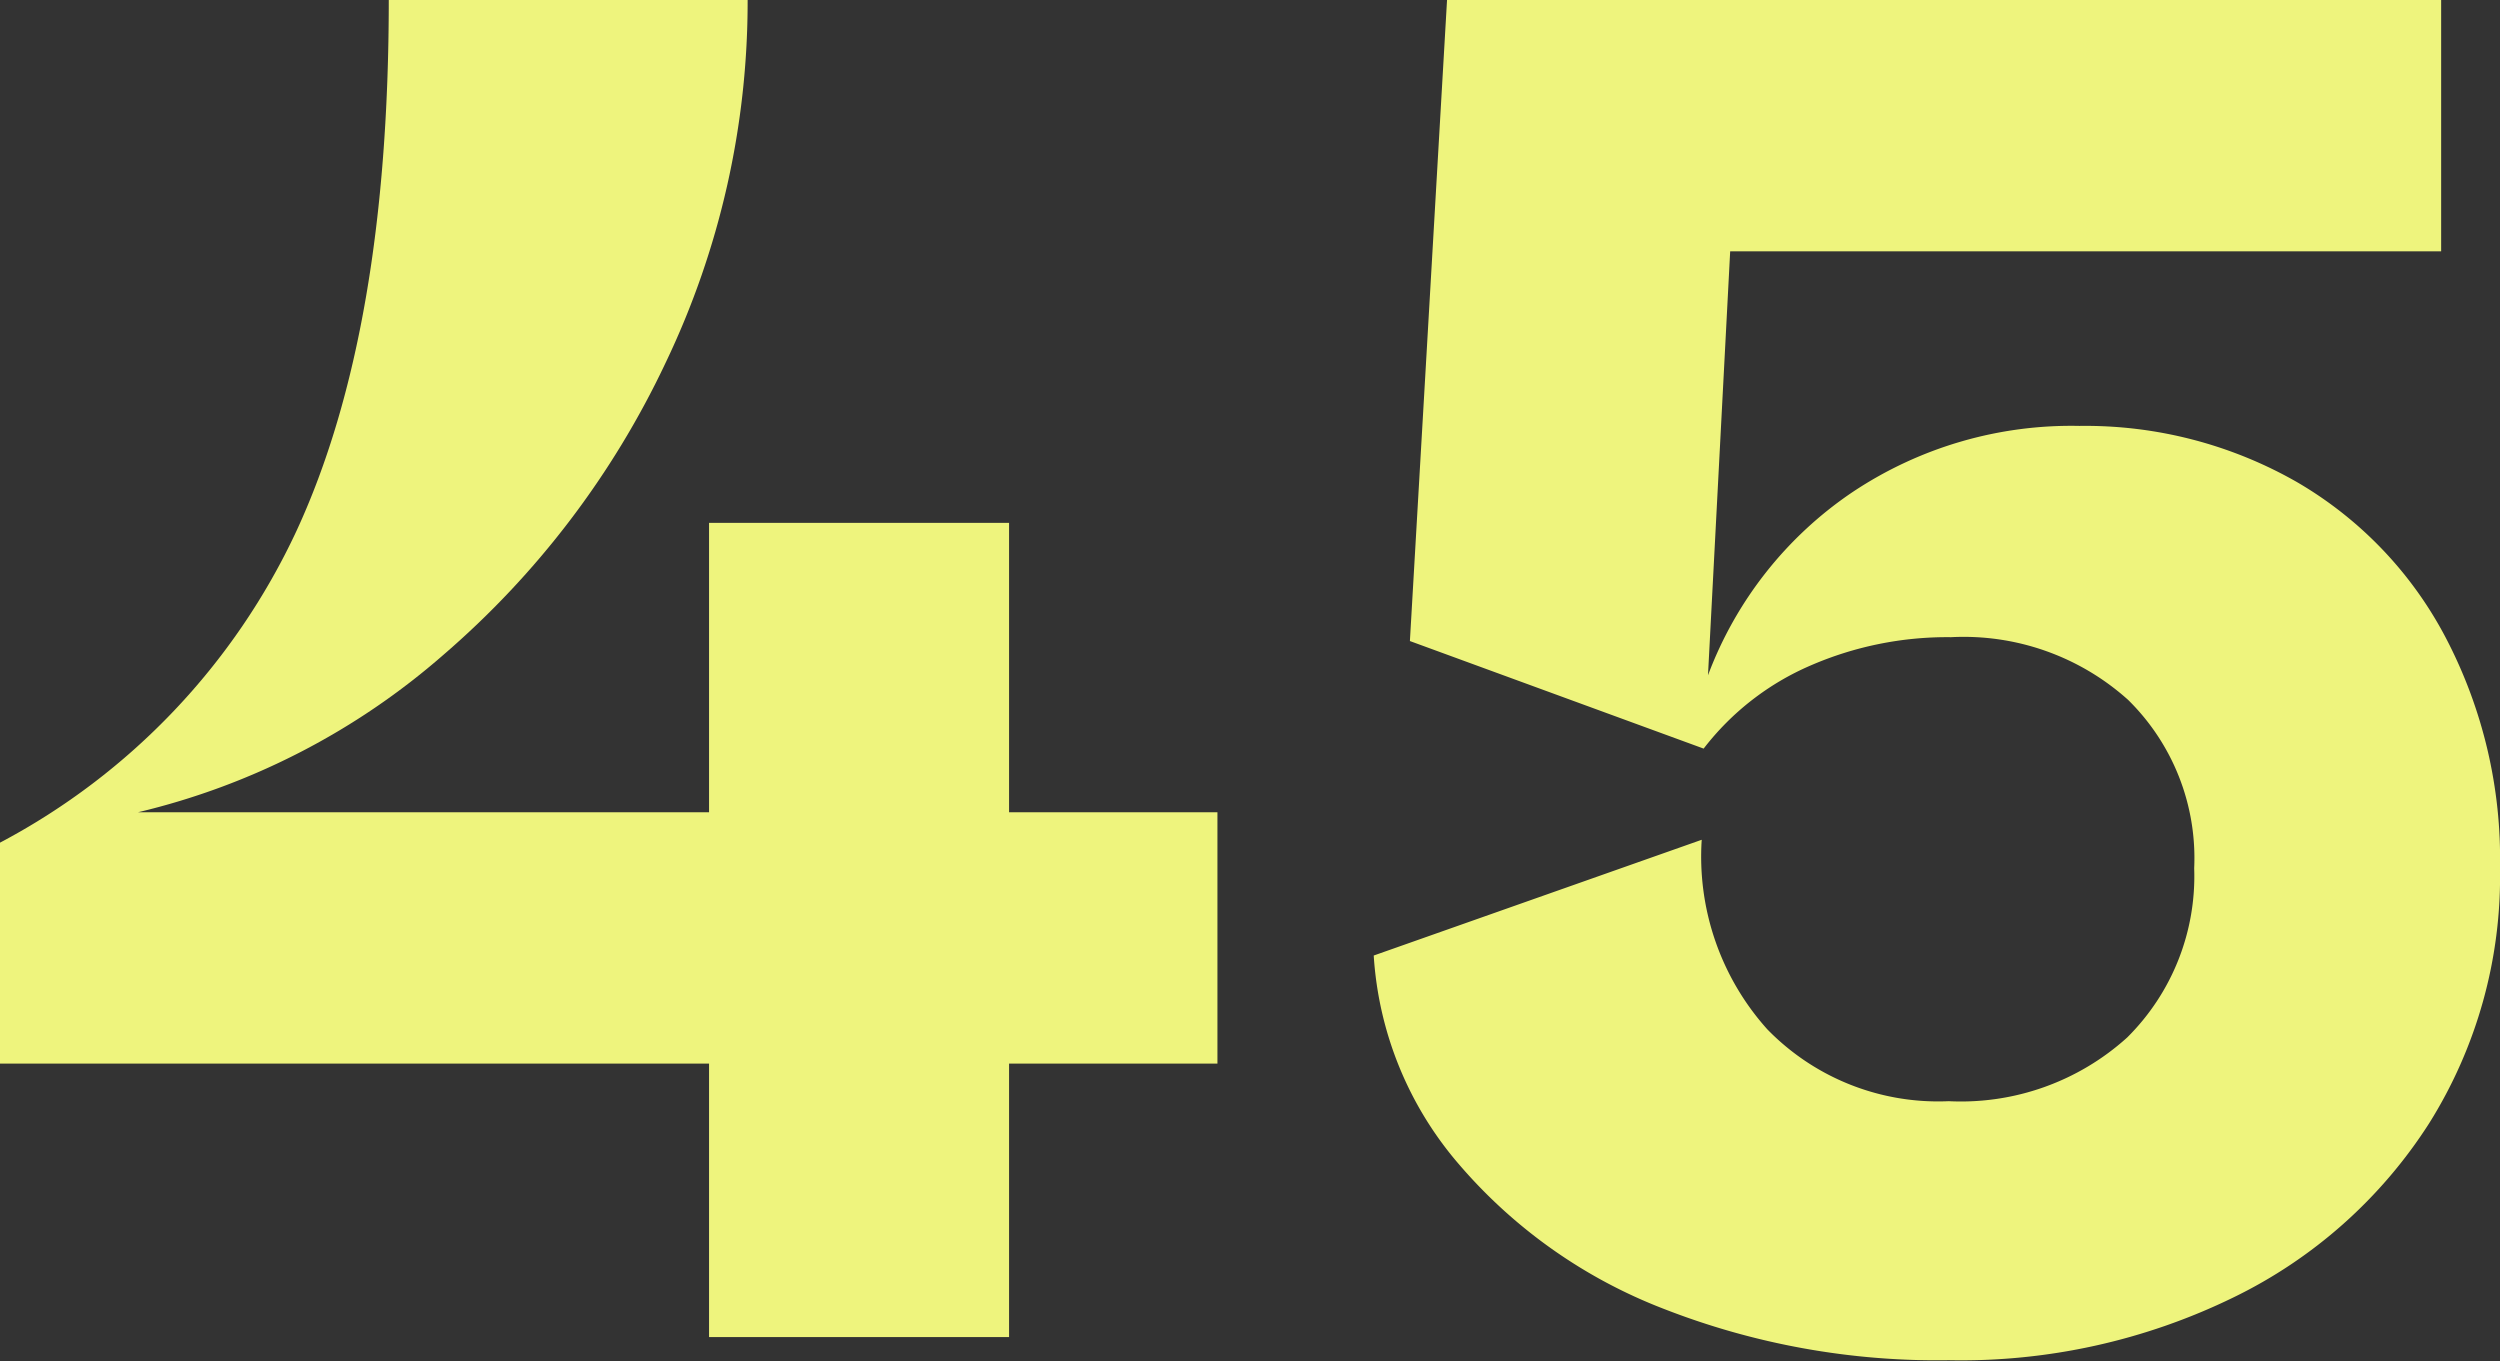 <svg xmlns="http://www.w3.org/2000/svg" viewBox="0 0 51.83 28.22"><rect x="0" y="0" width="51.83" height="28.22" fill="#333333" stroke="none"/><defs><style>.cls-1{fill:#eef47d;}</style></defs><g id="レイヤー_2" data-name="レイヤー 2"><g id="_2nd_layer" data-name="2nd layer"><g id="_45" data-name="45"><path class="cls-1" d="M25.24,16.84v5.21H20.92v5.67H14.7V22.05H0V17.47A14,14,0,0,0,6.15,11C7.43,8.23,8.06,4.56,8.06,0H15.5a17.34,17.34,0,0,1-1.7,7.52,18.28,18.28,0,0,1-4.6,6.05,14.83,14.83,0,0,1-6.34,3.27H14.7v-6h6.22v6Z"/><path class="cls-1" d="M47.63,10a8.06,8.06,0,0,1,3.08,3.23A9.88,9.88,0,0,1,51.83,18a9.63,9.63,0,0,1-1.47,5.29,10,10,0,0,1-4.06,3.61,12.87,12.87,0,0,1-5.9,1.3,15.57,15.57,0,0,1-5.92-1.07,10.61,10.61,0,0,1-4.24-3,7.33,7.33,0,0,1-1.76-4.32l6.8-2.4a5.36,5.36,0,0,0,1.36,3.93,4.94,4.94,0,0,0,3.76,1.49,5.14,5.14,0,0,0,3.7-1.32A4.71,4.71,0,0,0,45.49,18a4.6,4.6,0,0,0-1.37-3.49,5.1,5.1,0,0,0-3.67-1.3,7.12,7.12,0,0,0-2.92.59,5.58,5.58,0,0,0-2.21,1.72l-6.09-2.23L30,0H50.61V5.21H35.87L35.41,14a7.94,7.94,0,0,1,3-3.8,8.17,8.17,0,0,1,4.7-1.37A8.84,8.84,0,0,1,47.63,10Z"/></g></g></g></svg>